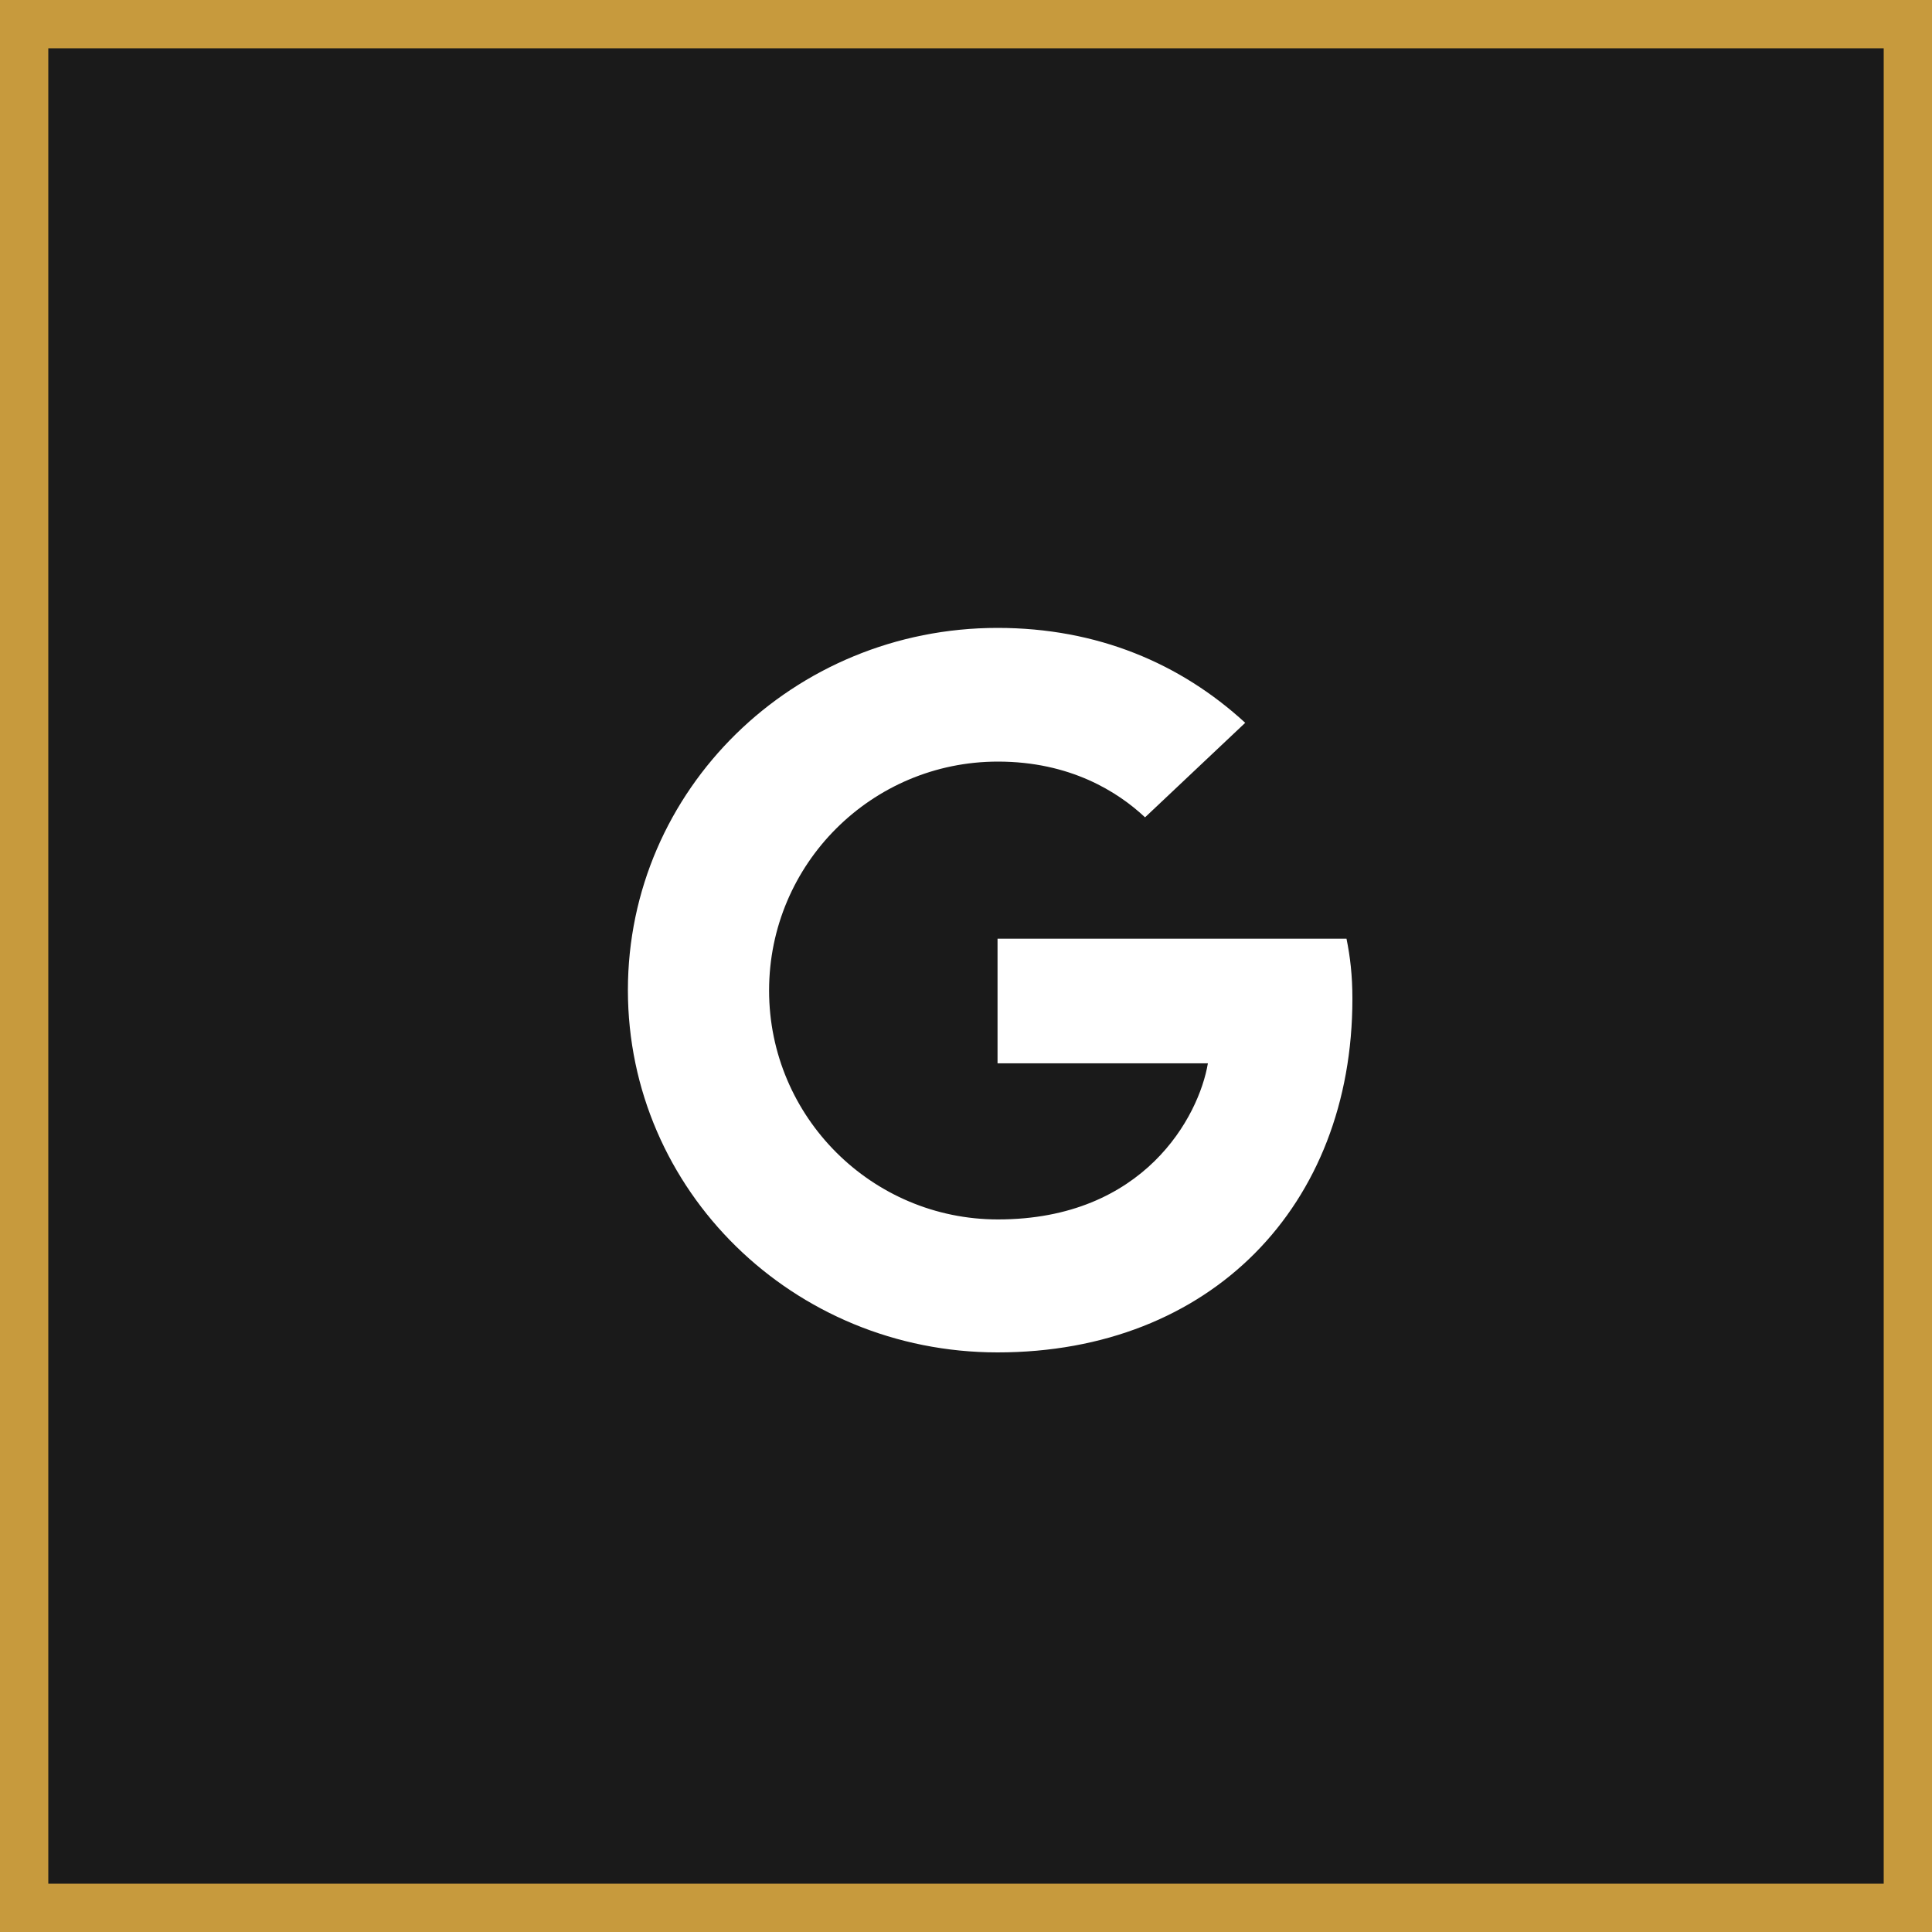 <?xml version="1.0" encoding="UTF-8"?>
<svg width="40px" height="40px" viewBox="0 0 40 40" version="1.1" xmlns="http://www.w3.org/2000/svg" xmlns:xlink="http://www.w3.org/1999/xlink">
    <rect x="0" y="0" width="40" height="40" fill="#808080" stroke="none"/>
    <title>social / google</title>
    <g id="GOLD-Final-and-File-Prep" stroke="none" stroke-width="1" fill="none" fill-rule="evenodd">
        <g id="Assest_Board" transform="translate(-237, -300)">
            <g id="social-/-google" transform="translate(237, 300)">
                <rect id="Rectangle" stroke="#C79A3D" stroke-width="1" fill="#1A1A1A" x="0.5" y="0.5" width="39" height="39"></rect>
                <path d="M13,20.5 C13,16.352 16.421,13 20.653,13 C22.719,13 24.441,13.735 25.781,14.965 L23.707,16.922 C23.14,16.39 22.153,15.768 20.661,15.768 C18.051,15.768 15.923,17.883 15.923,20.508 C15.923,23.125 18.051,25.247 20.661,25.247 C23.691,25.247 24.824,23.11 25.008,22.015 L20.653,22.015 L20.653,19.435 L27.878,19.435 C27.954,19.81 28,20.192 28,20.68 C28,24.962 25.069,28 20.653,28 C16.421,28 13,24.648 13,20.5 Z" id="Fill-1" fill="#FFFFFF"></path>
            </g>
        </g>
    </g>
</svg>